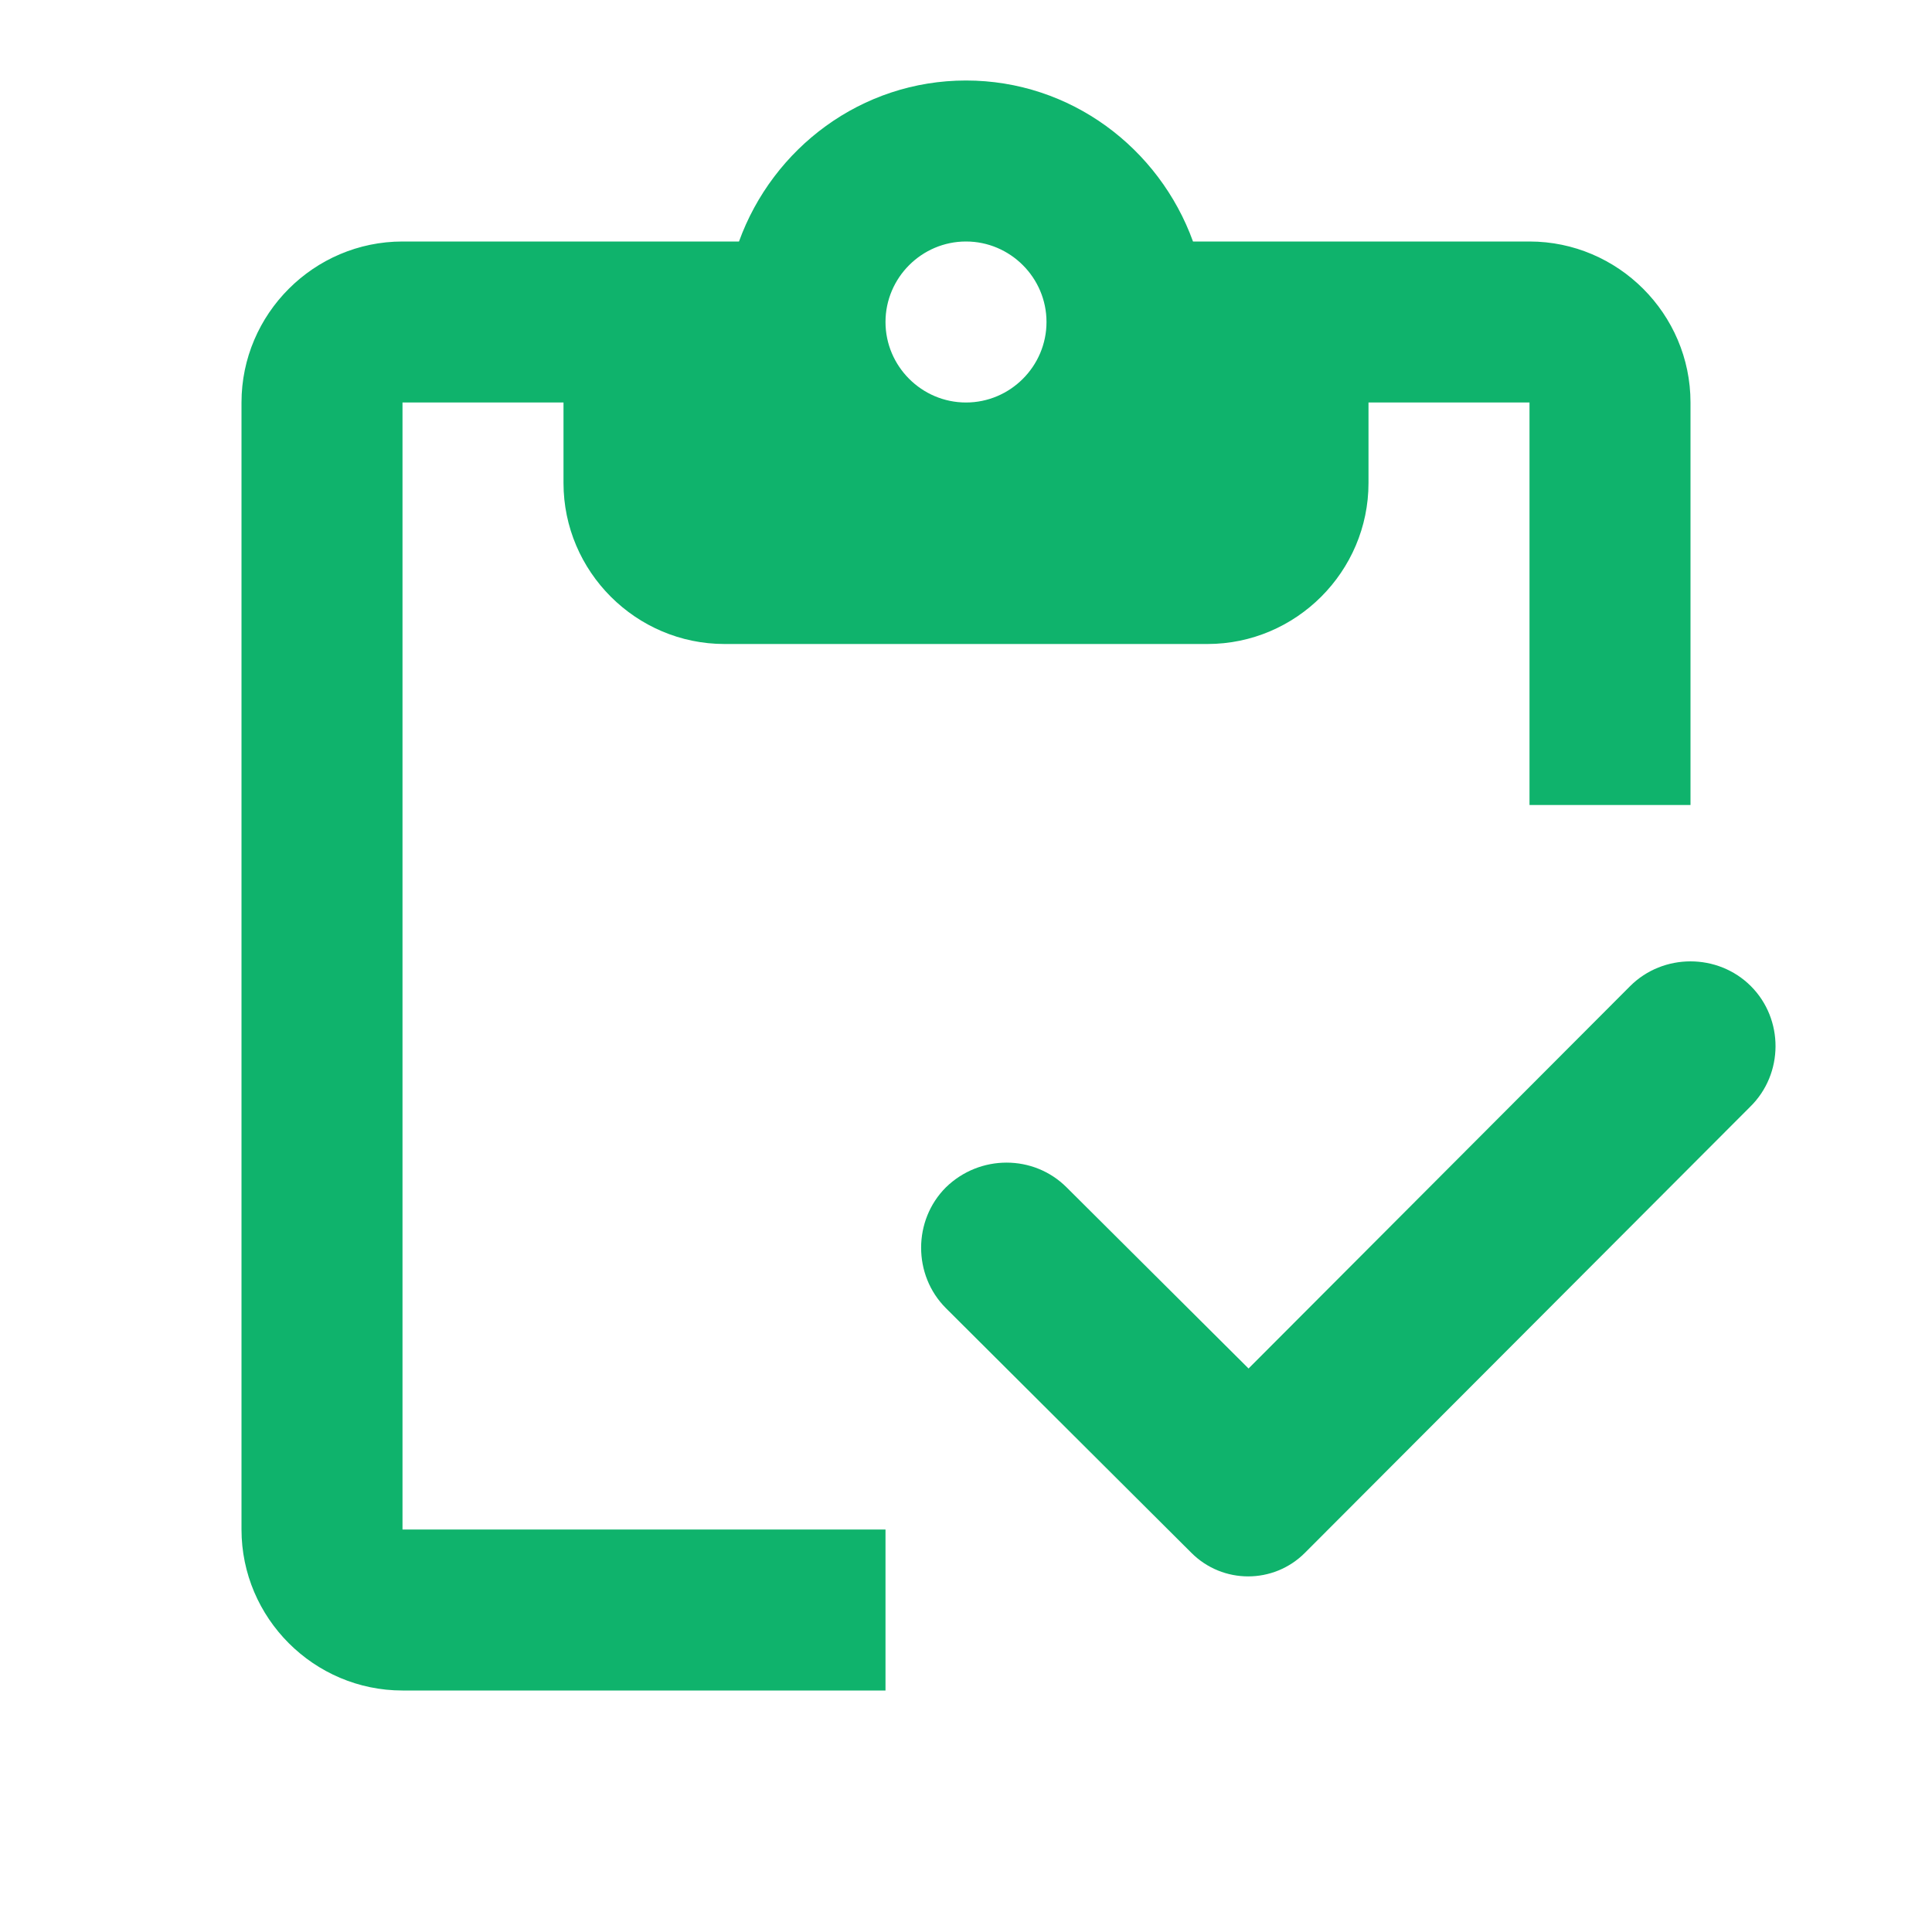 <svg xmlns="http://www.w3.org/2000/svg" width="60" height="60" viewBox="0 0 60 60" fill="none"><path d="M12.5 12.5H17.5V15C17.5 17.75 19.75 20 22.5 20H37.5C40.25 20 42.5 17.75 42.5 15V12.5H47.5V25H52.5V12.5C52.5 9.75 50.25 7.5 47.5 7.5H37.05C36 4.6 33.25 2.5 30 2.5C26.75 2.5 24 4.6 22.95 7.5H12.5C9.75 7.5 7.5 9.75 7.5 12.5V47.5C7.5 50.25 9.75 52.5 12.5 52.5H27.5V47.5H12.5V12.5ZM30 7.5C31.375 7.5 32.5 8.625 32.5 10C32.5 11.375 31.375 12.5 30 12.5C28.625 12.5 27.5 11.375 27.5 10C27.5 8.625 28.625 7.5 30 7.5Z" fill="#0FB36C"></path><path d="M54.375 30.625C53.35 29.6 51.65 29.6 50.625 30.625L38.775 42.5L33.125 36.875C32.1 35.85 30.425 35.85 29.375 36.875C28.35 37.9 28.35 39.6 29.375 40.625L37 48.225C37.975 49.2 39.55 49.2 40.525 48.225L54.35 34.375C55.4 33.35 55.4 31.65 54.375 30.625Z" fill="#0FB36C"></path></svg>